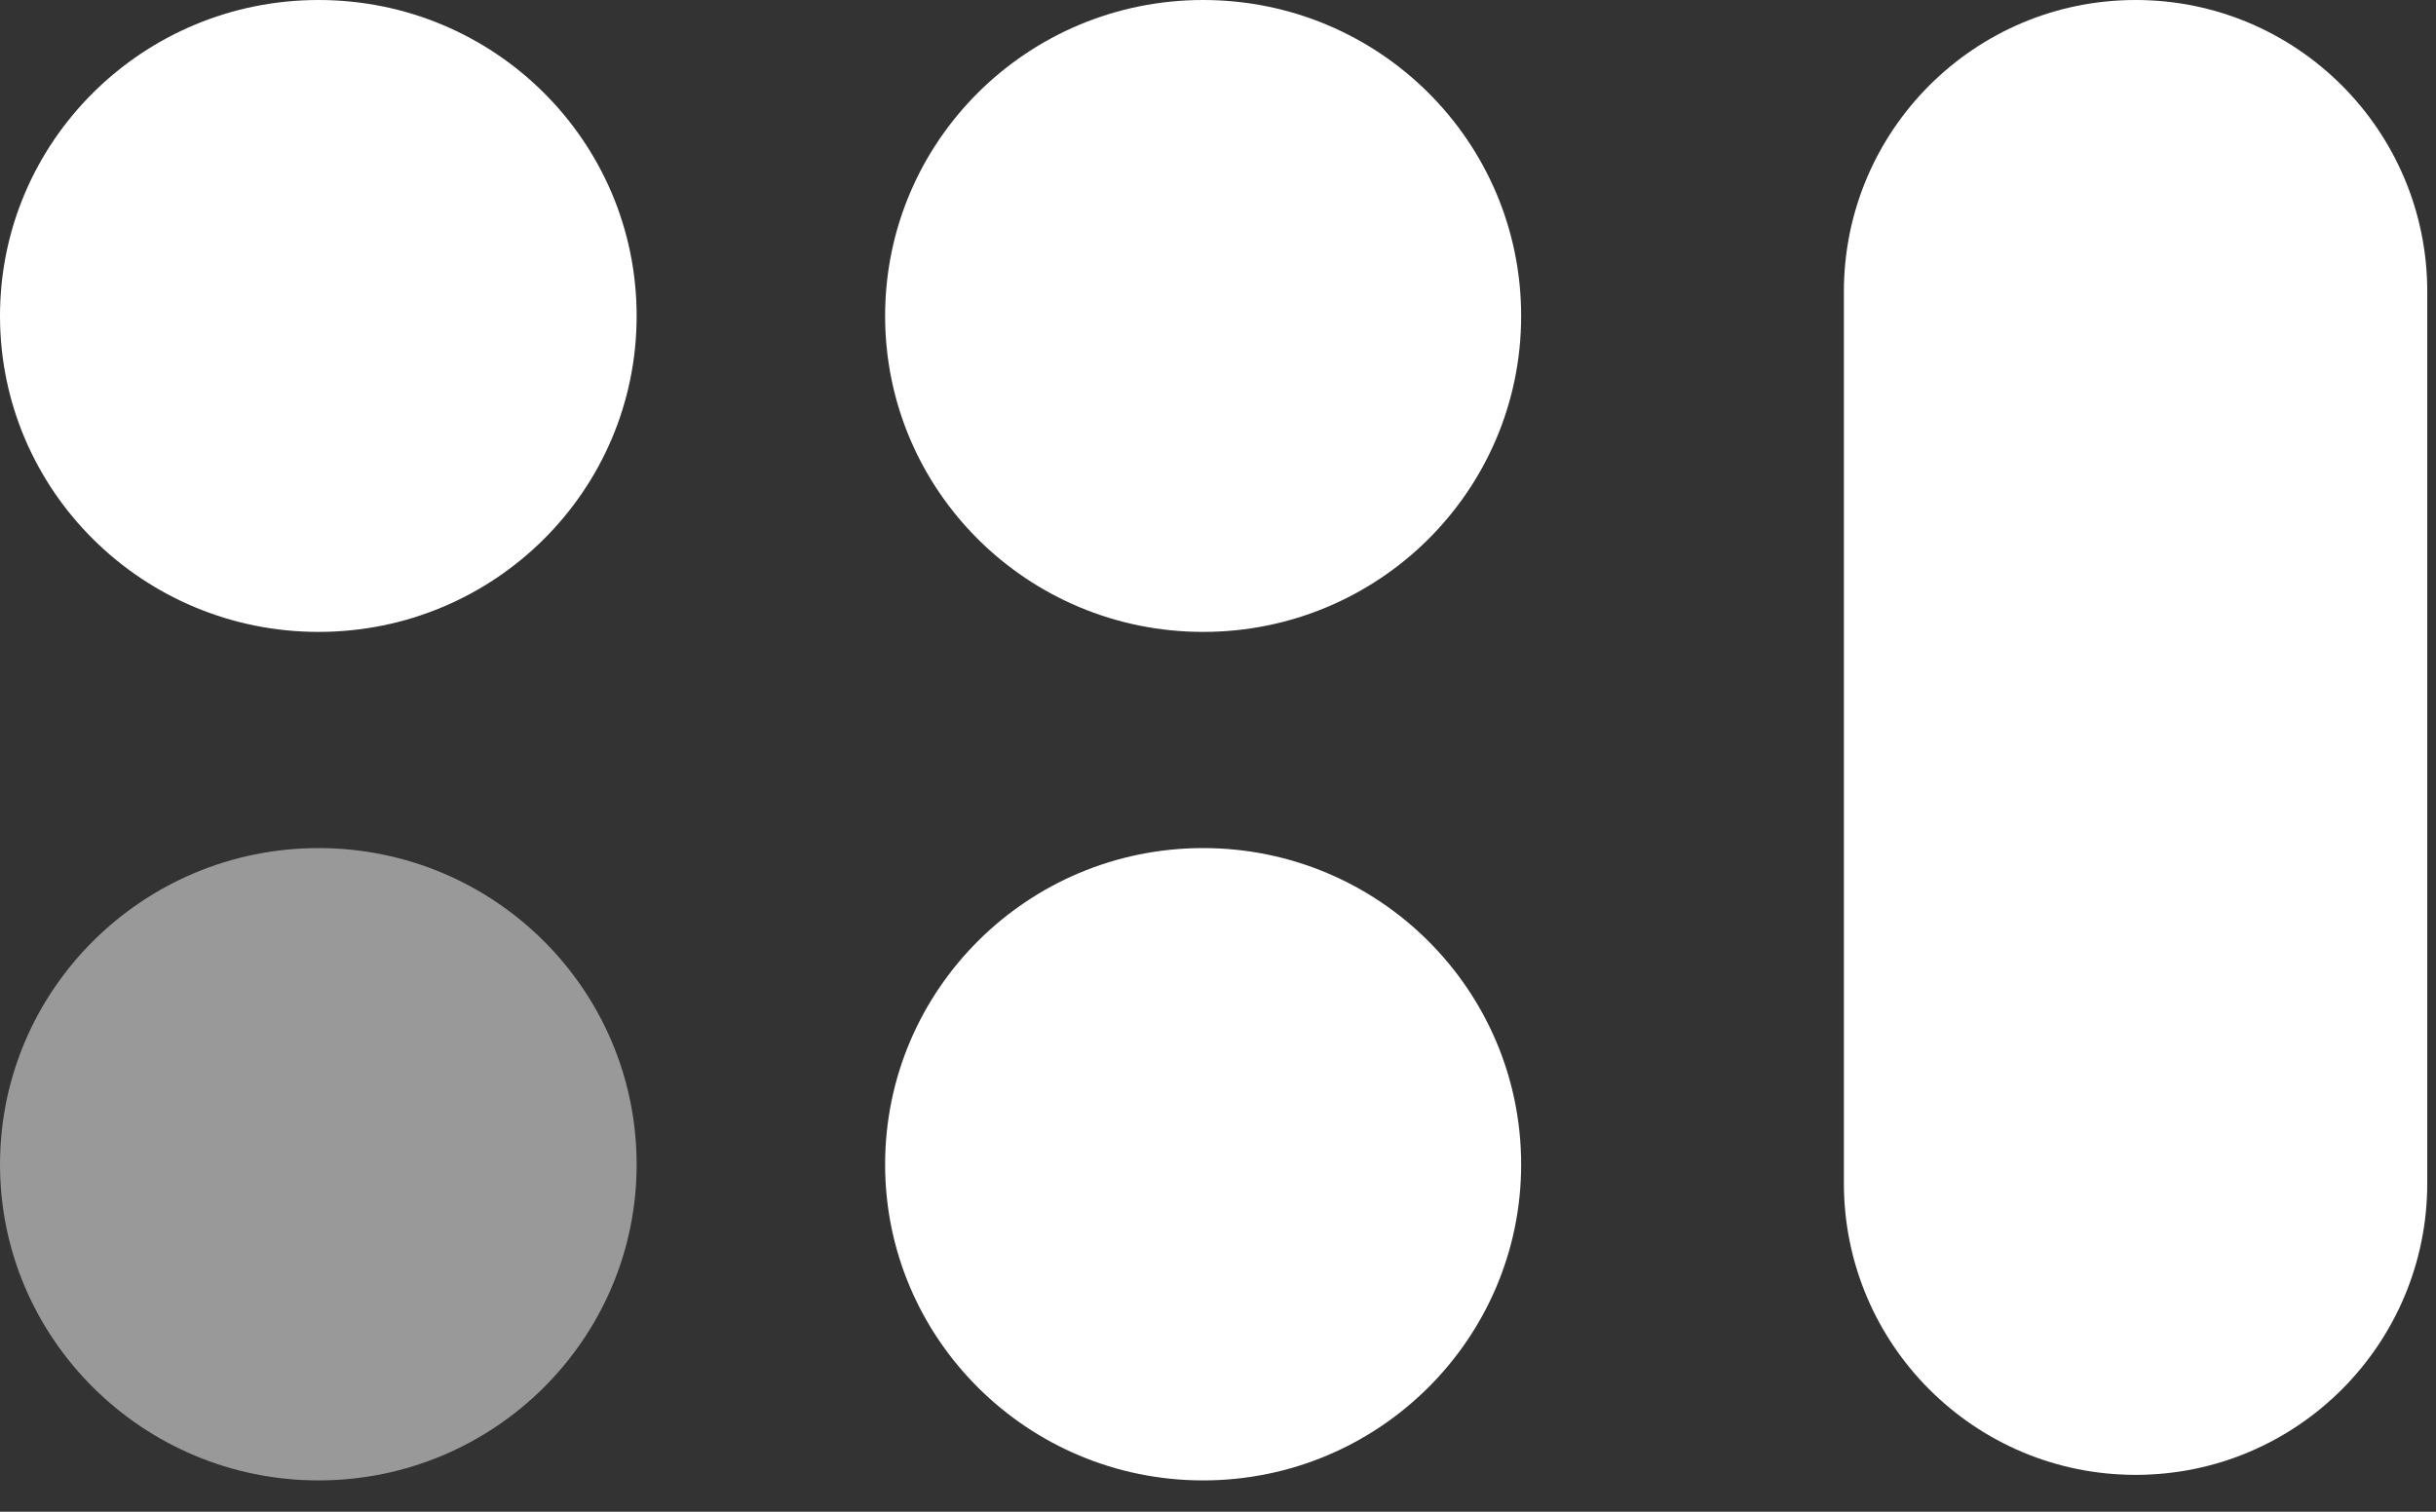 <?xml version="1.0" encoding="UTF-8" standalone="no"?>
<svg width="29px" height="18px" viewBox="0 0 29 18" version="1.1" xmlns="http://www.w3.org/2000/svg" xmlns:xlink="http://www.w3.org/1999/xlink" xmlns:sketch="http://www.bohemiancoding.com/sketch/ns">
    <rect x="0" y="0" width="29" height="18" fill="#333333" stroke="none"/>
    <!-- Generator: Sketch 3.5.2 (25235) - http://www.bohemiancoding.com/sketch -->
    <title>01_w</title>
    <desc>Created with Sketch.</desc>
    <defs></defs>
    <g id="Page-1" stroke="none" stroke-width="1" fill="none" fill-rule="evenodd" sketch:type="MSPage">
        <g id="01_w" sketch:type="MSLayerGroup" fill="#FFFFFF">
            <g id="Page-1" sketch:type="MSShapeGroup">
                <g id="01">
                    <g id="Page-1">
                        <g id="01">
                            <g id="Page-1">
                                <g id="01">
                                    <g id="Group">
                                        <g id="Page-1">
                                            <g id="Group">
                                                <path d="M0,3.762 C0,1.682 1.7,0 3.792,0 C5.886,0 7.579,1.682 7.579,3.762 C7.579,5.842 5.886,7.524 3.792,7.524 C1.7,7.524 0,5.842 0,3.762" id="Fill-1-Copy"></path>
                                                <path d="M10.537,3.762 C10.537,1.682 12.231,0 14.323,0 C16.415,0 18.109,1.682 18.109,3.762 C18.109,5.842 16.415,7.524 14.323,7.524 C12.231,7.524 10.537,5.842 10.537,3.762" id="Fill-3-Copy"></path>
                                                <path d="M0,13.866 C0,11.786 1.7,10.098 3.792,10.098 C5.886,10.098 7.579,11.786 7.579,13.866 C7.579,15.938 5.886,17.627 3.792,17.627 C1.7,17.627 0,15.938 0,13.866" id="Fill-5-Copy" opacity="0.497"></path>
                                                <path d="M10.537,13.866 C10.537,11.786 12.231,10.098 14.323,10.098 C16.415,10.098 18.109,11.786 18.109,13.866 C18.109,15.938 16.415,17.627 14.323,17.627 C12.231,17.627 10.537,15.938 10.537,13.866" id="Fill-7-Copy"></path>
                                                <path d="M21.951,3.473 C21.951,1.555 23.506,0 25.424,0 C27.342,0 28.896,1.555 28.896,3.473 L28.896,14.088 C28.896,16.006 27.342,17.561 25.424,17.561 C23.506,17.561 21.951,16.006 21.951,14.088 L21.951,3.473 L21.951,3.473 L21.951,3.473 L21.951,3.473 L21.951,3.473 Z" id="Fill-9-Copy"></path>
                                            </g>
                                        </g>
                                    </g>
                                </g>
                            </g>
                        </g>
                    </g>
                </g>
            </g>
        </g>
    </g>
</svg>